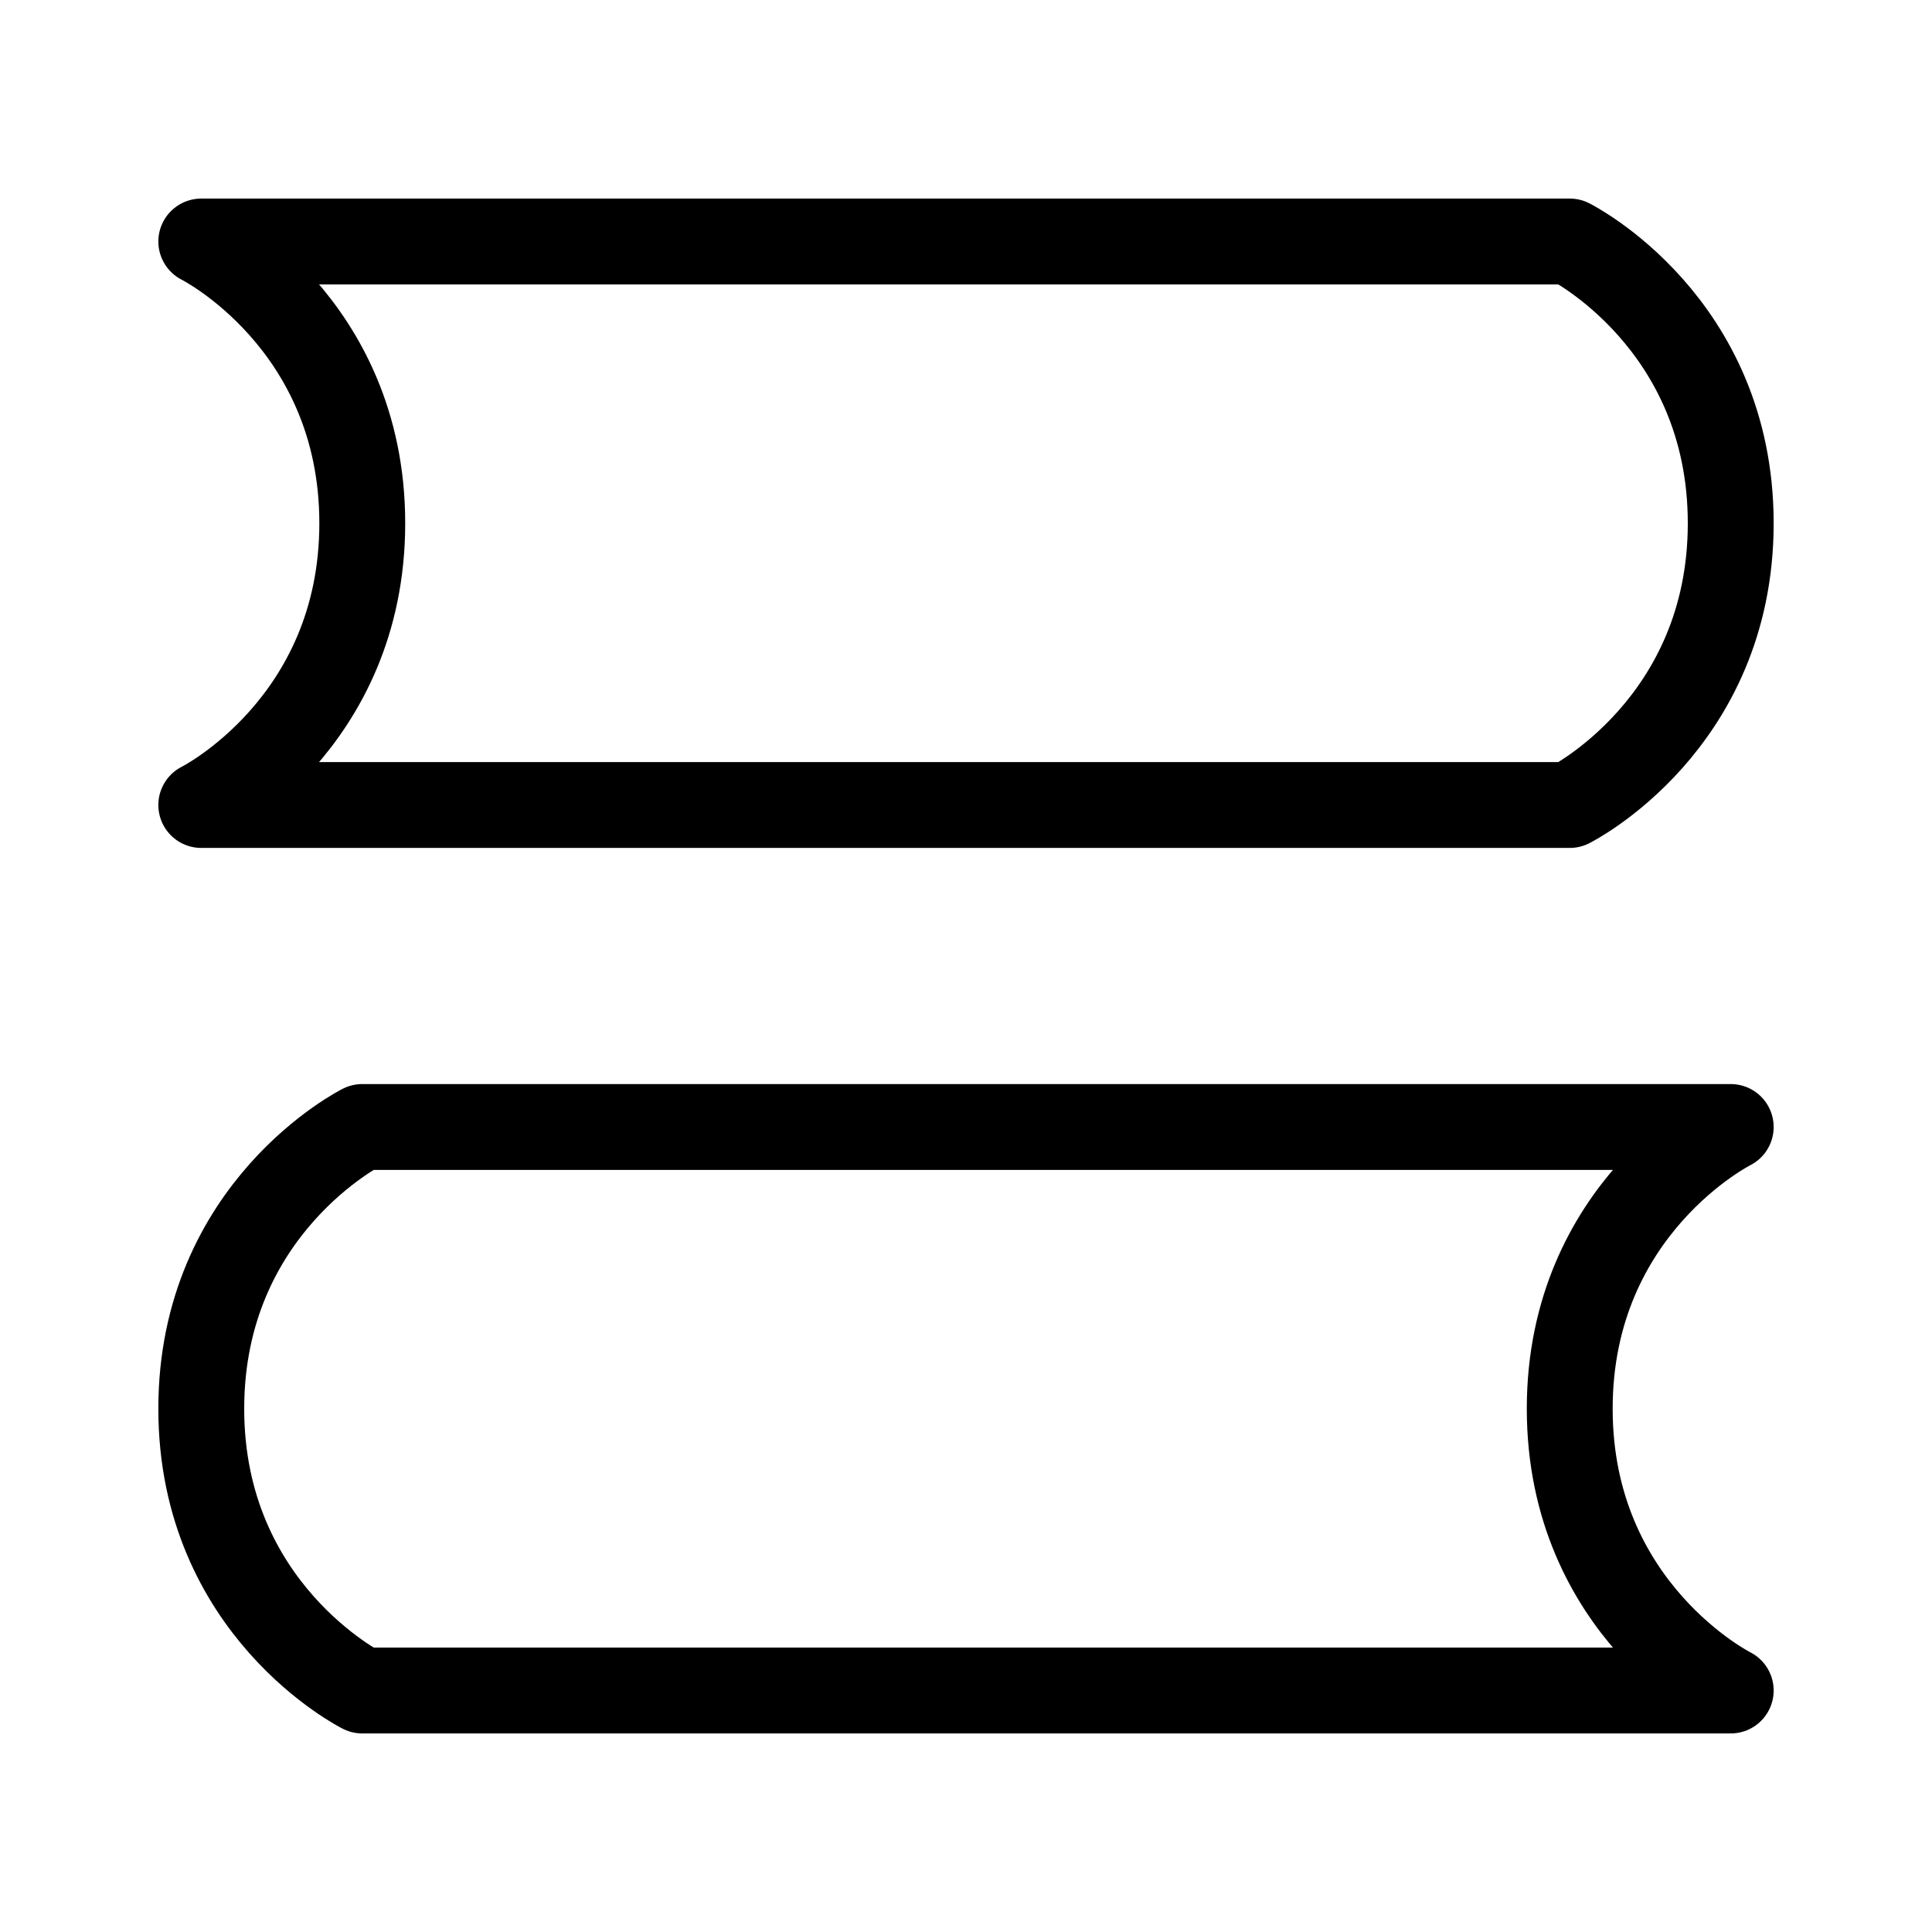 <?xml version="1.0" encoding="UTF-8"?> <svg xmlns="http://www.w3.org/2000/svg" width="45" height="45" viewBox="0 0 45 45" fill="none"><path d="M4.688 5.625H36.562C36.562 5.625 40.312 7.5 40.312 12.188C40.312 16.875 36.562 18.75 36.562 18.75H4.688C4.688 18.75 8.438 16.875 8.438 12.188C8.438 7.5 4.688 5.625 4.688 5.625ZM40.312 26.25H8.438C8.438 26.25 4.688 28.125 4.688 32.812C4.688 37.5 8.438 39.375 8.438 39.375H40.312C40.312 39.375 36.562 37.5 36.562 32.812C36.562 28.125 40.312 26.25 40.312 26.25Z" stroke="black" stroke-width="2" stroke-linecap="round" stroke-linejoin="round"></path></svg> 